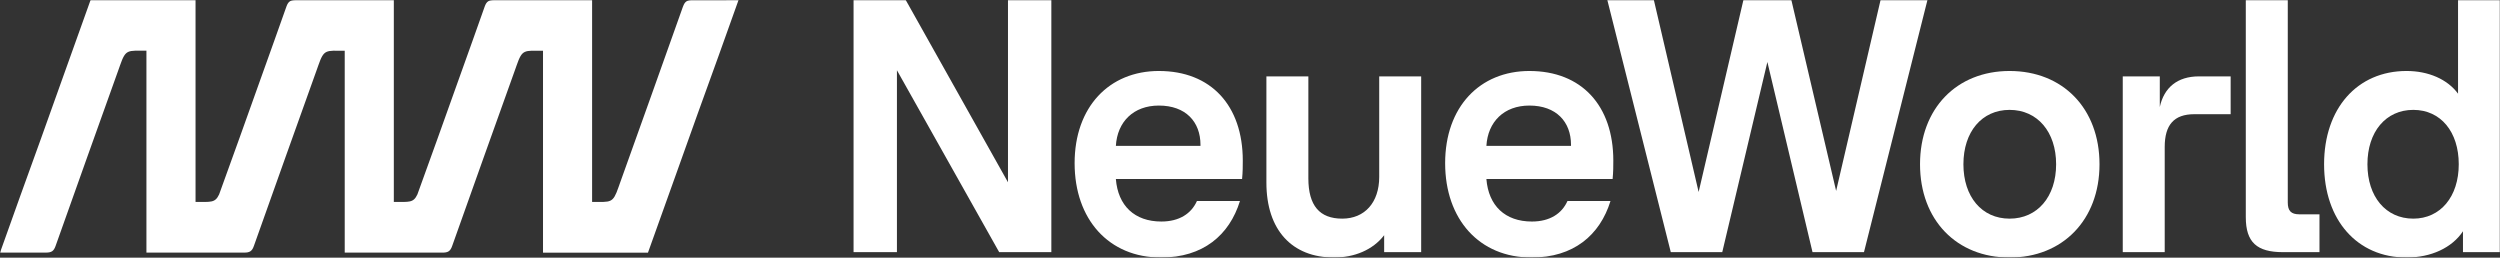 <svg width="1368" height="141" viewBox="0 0 1368 141" fill="none" xmlns="http://www.w3.org/2000/svg">
<rect x="0" y="0" width="1368" height="141" fill="#333333" stroke="none"/>
<mask id="mask0_14156_714" style="mask-type:luminance" maskUnits="userSpaceOnUse" x="0" y="0" width="1369" height="141">
<path d="M1368 0.001L0 0L0 140.927L1368 140.928L1368 0.001Z" fill="white"/>
</mask>
<g mask="url(#mask0_14156_714)">
<path d="M551.567 99.738L495.621 0.018L467.068 0.018L467.068 137.971L490.799 137.971L490.8 38.446L546.746 137.971L575.298 137.971L575.298 0.018L551.567 0.018L551.567 99.738Z" fill="white"/>
<path d="M634.138 38.84C606.935 38.84 588.029 58.548 588.029 89.293C588.029 120.039 606.743 140.927 635.293 140.927C658.251 140.927 672.719 128.709 678.508 109.986L654.972 109.986C651.885 116.884 645.325 121.219 635.488 121.219C620.825 121.219 611.756 112.548 610.602 97.964L679.666 97.964C680.052 94.023 680.052 90.868 680.052 87.915C680.052 57.763 662.691 38.843 634.138 38.843L634.138 38.84ZM656.901 79.834L610.602 79.834C611.374 66.629 620.247 57.763 634.138 57.763C648.8 57.763 656.901 66.632 656.901 79.244L656.901 79.834Z" fill="white"/>
<path d="M754.71 96.781C754.71 110.775 746.8 119.641 734.454 119.641C722.108 119.641 715.934 112.544 715.934 97.57L715.934 41.797L692.975 41.797L692.975 99.933C692.975 125.949 707.056 140.924 730.015 140.924C741.012 140.924 751.235 136.784 757.41 128.707L757.41 137.971L777.665 137.971L777.665 41.797L754.707 41.797L754.707 96.781L754.71 96.781Z" fill="white"/>
<path d="M836.893 38.842C809.69 38.842 790.783 58.55 790.783 89.295C790.783 120.041 809.498 140.929 838.047 140.929C861.006 140.929 875.473 128.711 881.262 109.988L857.726 109.988C854.64 116.886 848.079 121.221 838.242 121.221C823.58 121.221 814.514 112.55 813.356 97.966L882.42 97.966C882.807 94.025 882.807 90.87 882.807 87.917C882.807 57.765 865.445 38.845 836.893 38.845L836.893 38.842ZM859.656 79.836L813.356 79.836C814.128 66.631 823.002 57.764 836.893 57.764C851.554 57.764 859.656 66.634 859.656 79.246L859.656 79.836Z" fill="white"/>
<path d="M1029.04 0.018L1004.73 104.468L980.233 0.018L953.993 0.018L929.494 105.057L904.994 0.018L879.527 0.018L914.254 137.971L942.42 137.971L967.112 33.915L991.806 137.971L1019.97 137.971L1054.7 0.018L1029.04 0.018Z" fill="white"/>
<path d="M1099.65 38.842C1070.71 38.842 1050.64 59.339 1050.64 89.885C1050.64 120.432 1070.71 140.929 1099.65 140.929C1128.58 140.929 1148.85 120.432 1148.85 89.885C1148.85 59.339 1128.77 38.842 1099.65 38.842ZM1099.65 119.643C1084.41 119.643 1074.38 107.622 1074.38 89.885C1074.38 72.149 1084.41 60.128 1099.65 60.128C1114.88 60.128 1125.11 72.15 1125.11 89.885C1125.11 107.622 1114.89 119.643 1099.65 119.643Z" fill="white"/>
<path d="M1181.84 58.548L1181.84 41.797L1161.57 41.797L1161.57 137.971L1184.53 137.971L1184.53 80.424C1184.53 68.402 1189.55 62.489 1200.74 62.489L1220.61 62.489L1220.61 41.797L1203.25 41.797C1191.48 41.797 1184.15 47.906 1181.84 58.548Z" fill="white"/>
<path d="M1251.87 110.775L1251.87 0.018L1228.9 0.018L1228.9 118.856C1228.9 132.651 1235.07 137.971 1249.16 137.971L1269.22 137.971L1269.22 117.279L1258.23 117.279C1253.6 117.279 1251.87 115.306 1251.87 110.775Z" fill="white"/>
<path d="M1345.04 0.018L1345.04 51.257C1339.25 43.375 1328.84 38.84 1316.87 38.84C1289.87 38.84 1271.74 59.337 1271.74 89.884C1271.74 120.43 1289.87 140.927 1316.87 140.927C1330.19 140.927 1341.76 135.607 1347.74 126.543L1347.74 137.974L1368 137.974L1368 0.018L1345.04 0.018ZM1320.54 119.641C1305.49 119.641 1295.46 107.62 1295.46 89.884C1295.46 72.148 1305.49 60.126 1320.54 60.126C1335.59 60.126 1345.43 72.148 1345.43 89.884C1345.43 107.62 1335.4 119.641 1320.54 119.641Z" fill="white"/>
<path d="M373.711 3.631C362.328 35.786 350.799 67.886 339.309 100.003C339.008 100.841 338.711 101.679 338.417 102.517C335.307 111.39 334.388 110.485 323.997 110.485L323.997 0.36L323.997 0L273.156 0C272.212 0 270.644 0 273.156 0C272.681 0 271.86 0 270.541 0C267.5 0 266.236 0.73 265.211 3.627C263.011 9.84 260.803 16.054 258.592 22.264C255.937 29.681 253.272 37.12 250.61 44.565C243.236 65.184 235.899 85.821 228.396 106.391C226.179 111.089 224.036 110.485 215.5 110.485L215.5 0L164.659 0C163.716 0 162.147 0 164.659 0C164.184 0 163.364 0 162.045 0C159.004 0 157.739 0.73 156.715 3.627C154.514 9.84 152.307 16.05 150.096 22.263C147.441 29.681 144.776 37.119 142.114 44.565C134.74 65.184 127.404 85.821 119.9 106.391C117.683 111.089 115.54 110.485 107.004 110.485L107.004 93.486L107 93.486L107.001 8.69524e-05L49.565 4.02744e-05C44.292 14.727 38.945 29.646 33.607 44.568C26.066 65.655 18.569 86.756 10.887 107.787C10.348 109.264 0.008 138.225 0.008 138.225C8.728 138.225 16.345 138.222 25.082 138.222C28.123 138.222 29.387 137.493 30.412 134.596C41.794 102.44 53.323 70.34 64.815 38.222C65.115 37.385 65.413 36.547 65.706 35.709C68.816 26.836 69.735 27.74 80.126 27.74L80.126 137.869L80.129 137.869L80.129 138.228L116.914 138.228C122.415 138.228 127.752 138.228 133.588 138.228C136.629 138.228 137.894 137.5 138.918 134.603C150.301 102.446 161.83 70.347 173.321 38.23C173.622 37.392 173.919 36.554 174.213 35.716C177.322 26.843 178.241 27.747 188.633 27.747L188.633 93.497L188.632 138.236L225.416 138.236C230.918 138.236 236.255 138.236 242.091 138.236C245.132 138.236 246.396 137.507 247.422 134.61C258.804 102.453 270.333 70.354 281.825 38.237C282.125 37.399 282.423 36.561 282.717 35.723C285.826 26.85 286.745 27.754 297.136 27.754L297.136 137.883L297.136 138.243L354.572 138.243C359.845 123.516 365.192 108.597 370.529 93.675C378.071 72.588 385.567 51.487 393.249 30.456C393.789 28.98 404.128 0.018 404.128 0.018C395.409 0.018 387.792 0.021 379.055 0.021C376.013 0.021 374.749 0.751 373.724 3.648L373.711 3.631Z" fill="white"/>
</g>
</svg>
